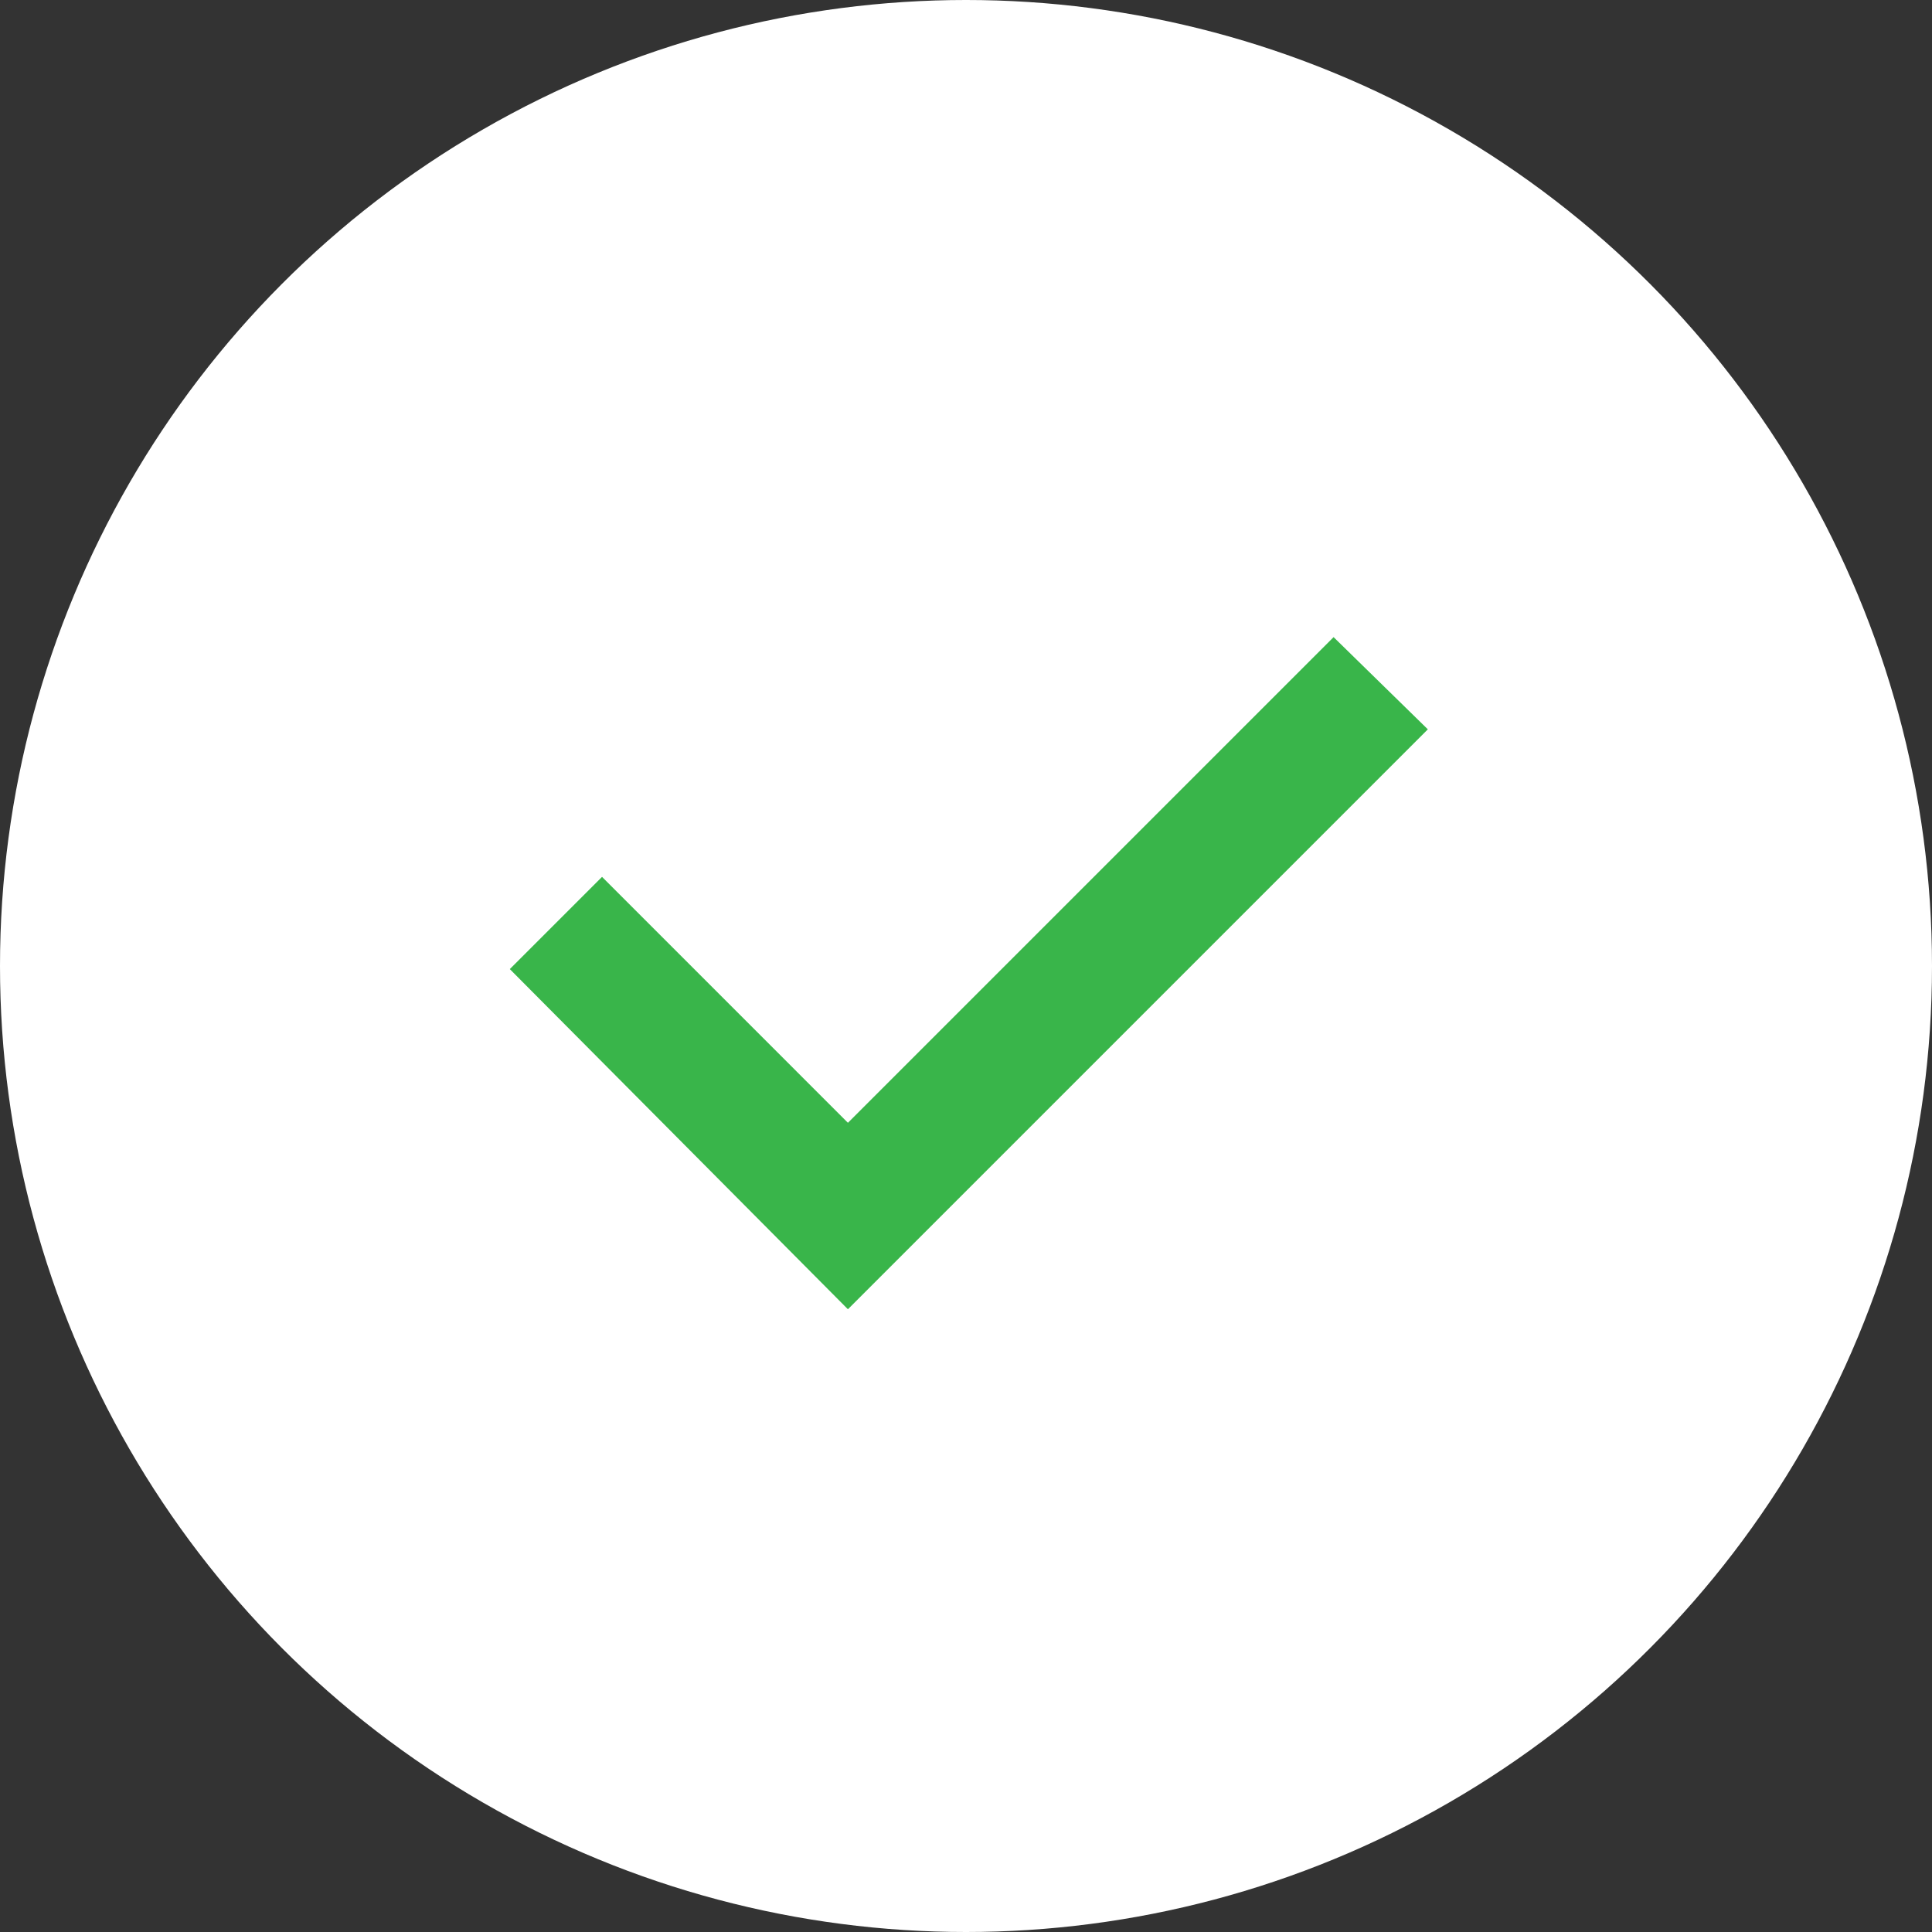 <svg xmlns="http://www.w3.org/2000/svg" width="145" height="145" viewBox="0 0 145 145"><rect x="0" y="0" width="145" height="145" fill="#333333" stroke="none"/><g transform="translate(2611.044 7724.044)"><circle cx="72.5" cy="72.5" r="72.5" transform="translate(-2611.044 -7724.044)" fill="#fff"/><path d="M38.176,67.145,81.7,23.621,74.626,16.7,38.176,53.15,19.721,34.694,12.8,41.615ZM47.25,39.154Z" transform="translate(-2585.582 -7692.927)" fill="#39b54a"/></g></svg>